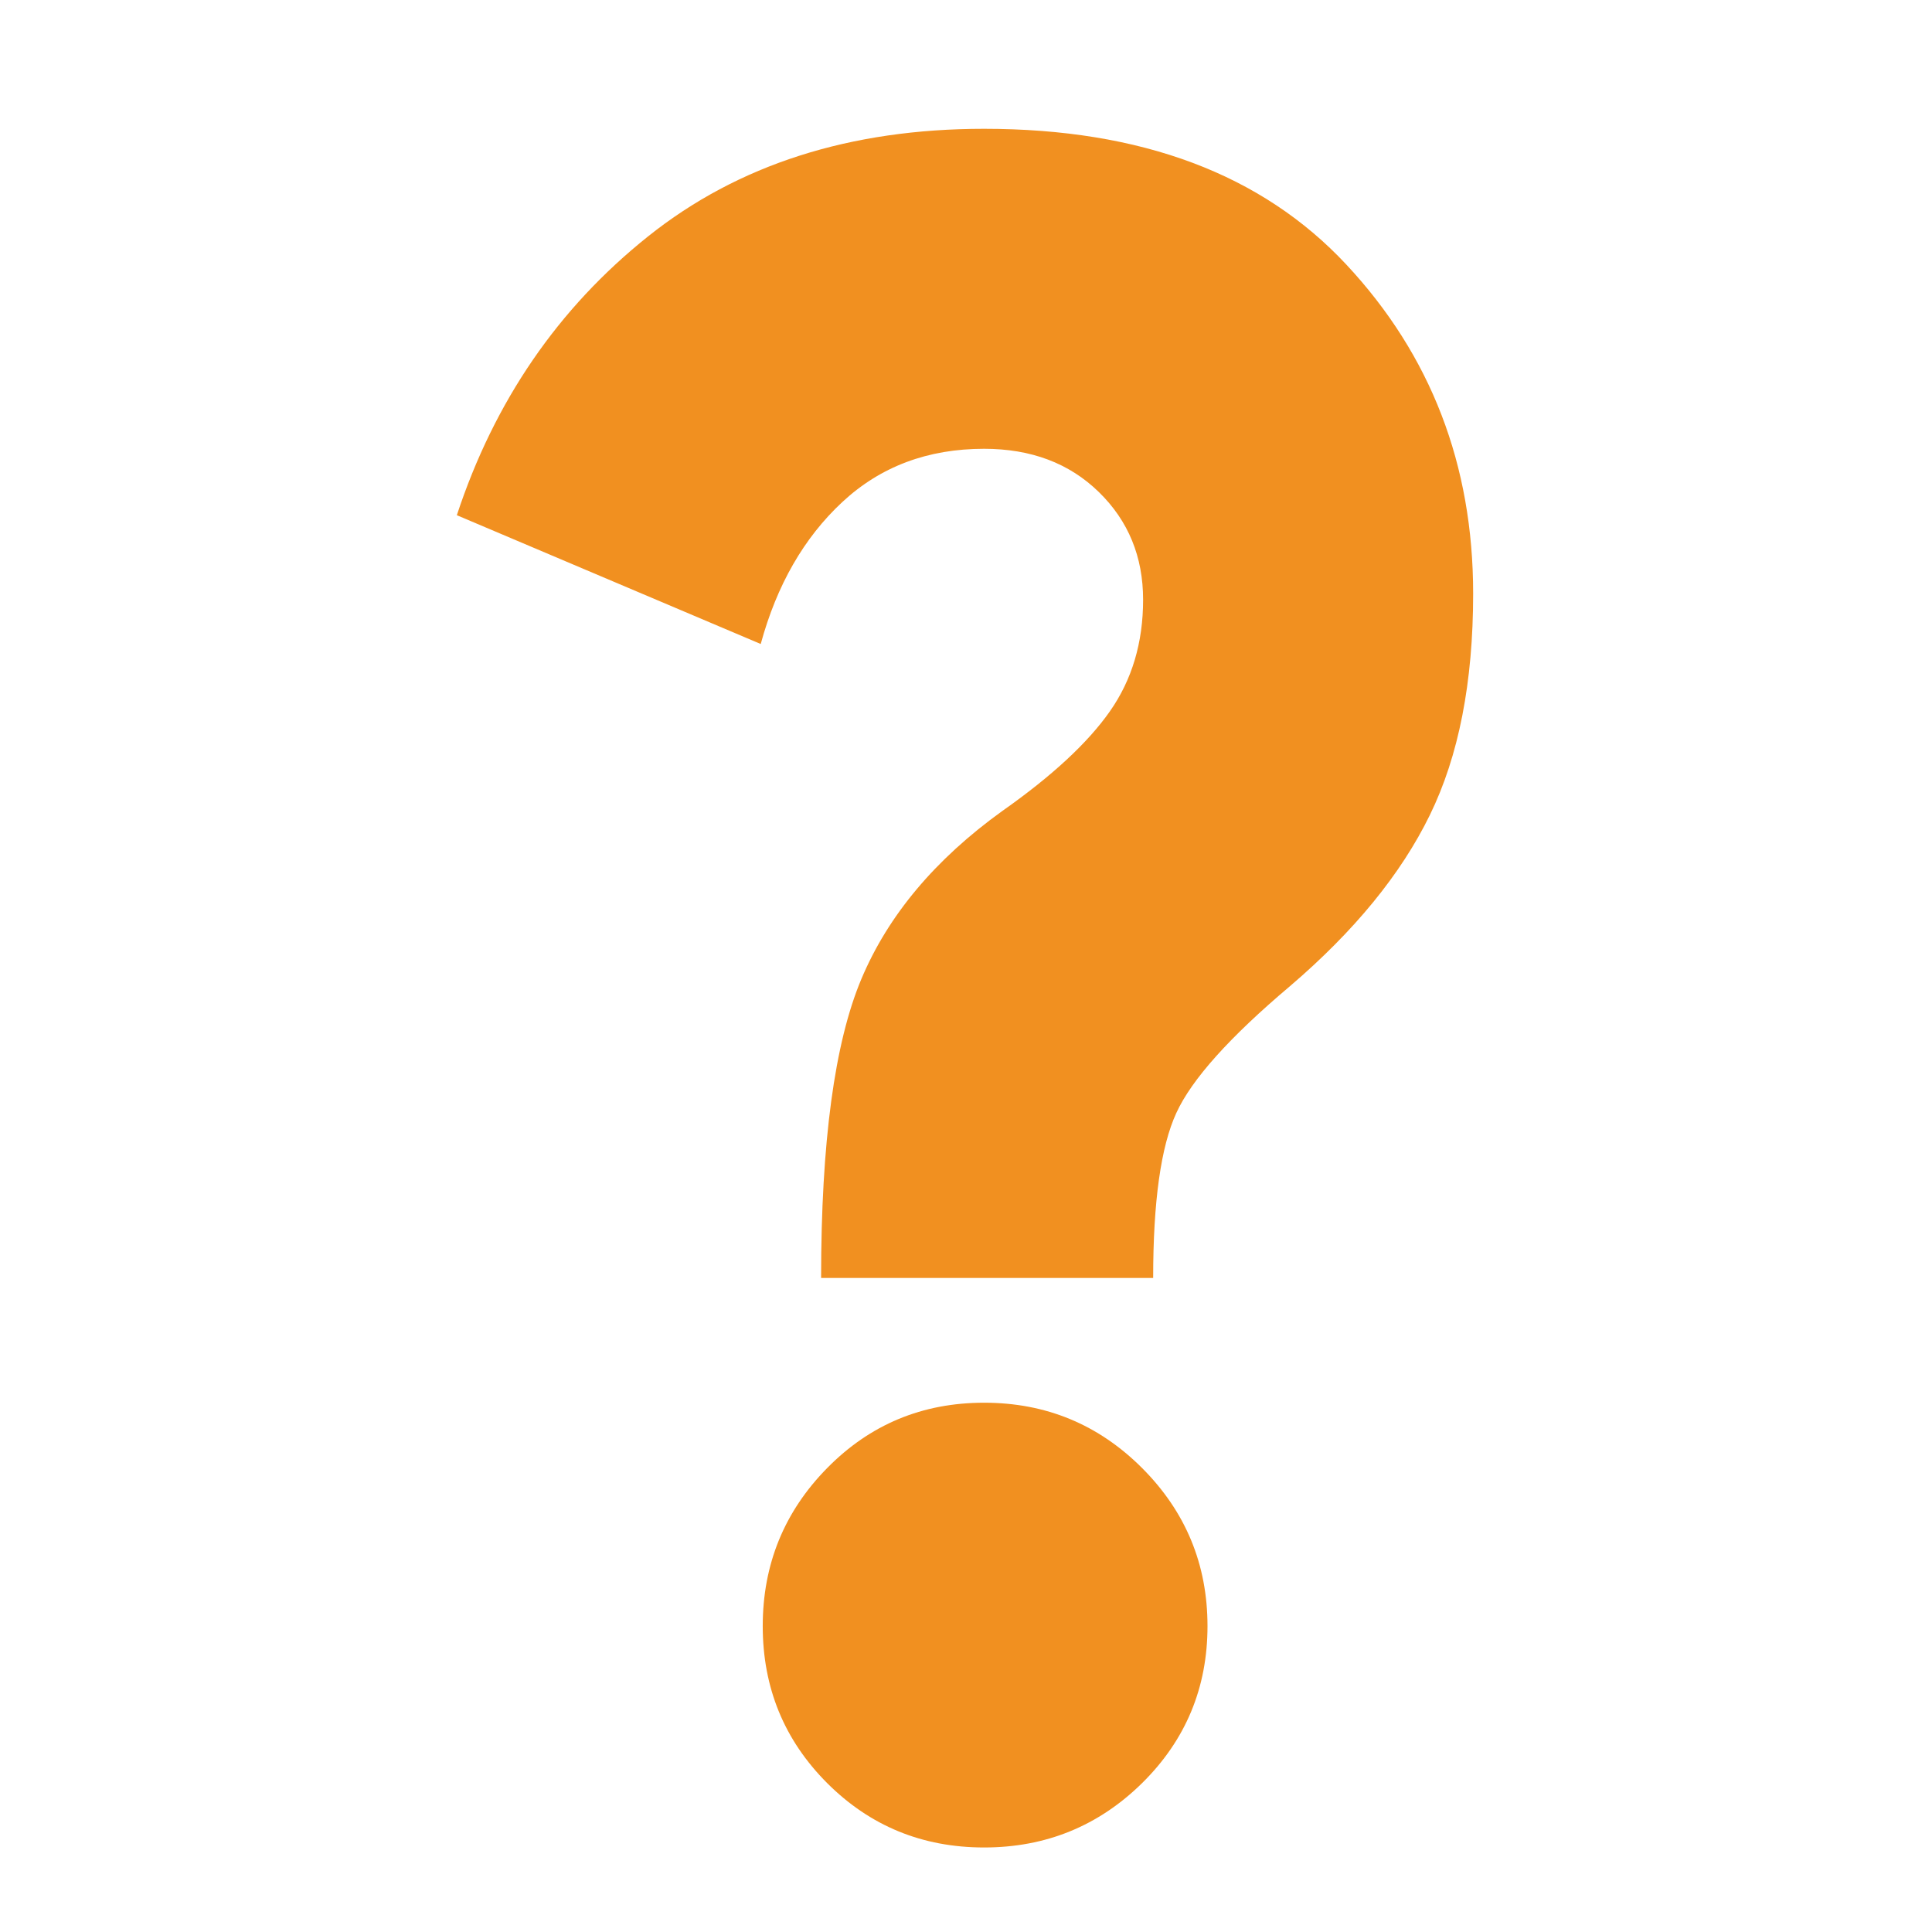 <svg width="24" height="24" viewBox="0 0 24 24" fill="none" xmlns="http://www.w3.org/2000/svg">
<path d="M10.2 15.875C10.2 14.191 10.367 12.954 10.7 12.162C11.033 11.37 11.617 10.675 12.45 10.075C13.067 9.641 13.512 9.229 13.787 8.837C14.062 8.445 14.2 7.983 14.2 7.45C14.2 6.916 14.017 6.47 13.65 6.112C13.283 5.754 12.808 5.575 12.225 5.575C11.525 5.575 10.938 5.795 10.463 6.237C9.988 6.679 9.65 7.266 9.45 8L5.675 6.4C6.142 4.983 6.933 3.829 8.05 2.937C9.167 2.045 10.558 1.6 12.225 1.6C14.175 1.6 15.675 2.162 16.725 3.287C17.775 4.412 18.3 5.775 18.3 7.375C18.3 8.475 18.121 9.391 17.762 10.125C17.404 10.858 16.825 11.566 16.025 12.25C15.275 12.883 14.804 13.408 14.613 13.825C14.421 14.241 14.325 14.925 14.325 15.875H10.2ZM12.225 22.95C11.458 22.95 10.808 22.683 10.275 22.15C9.742 21.616 9.475 20.966 9.475 20.2C9.475 19.433 9.742 18.779 10.275 18.237C10.808 17.695 11.458 17.425 12.225 17.425C12.992 17.425 13.646 17.695 14.188 18.237C14.729 18.779 15 19.433 15 20.2C15 20.966 14.729 21.616 14.188 22.15C13.646 22.683 12.992 22.95 12.225 22.95Z" fill="#F19020"/>
</svg>
